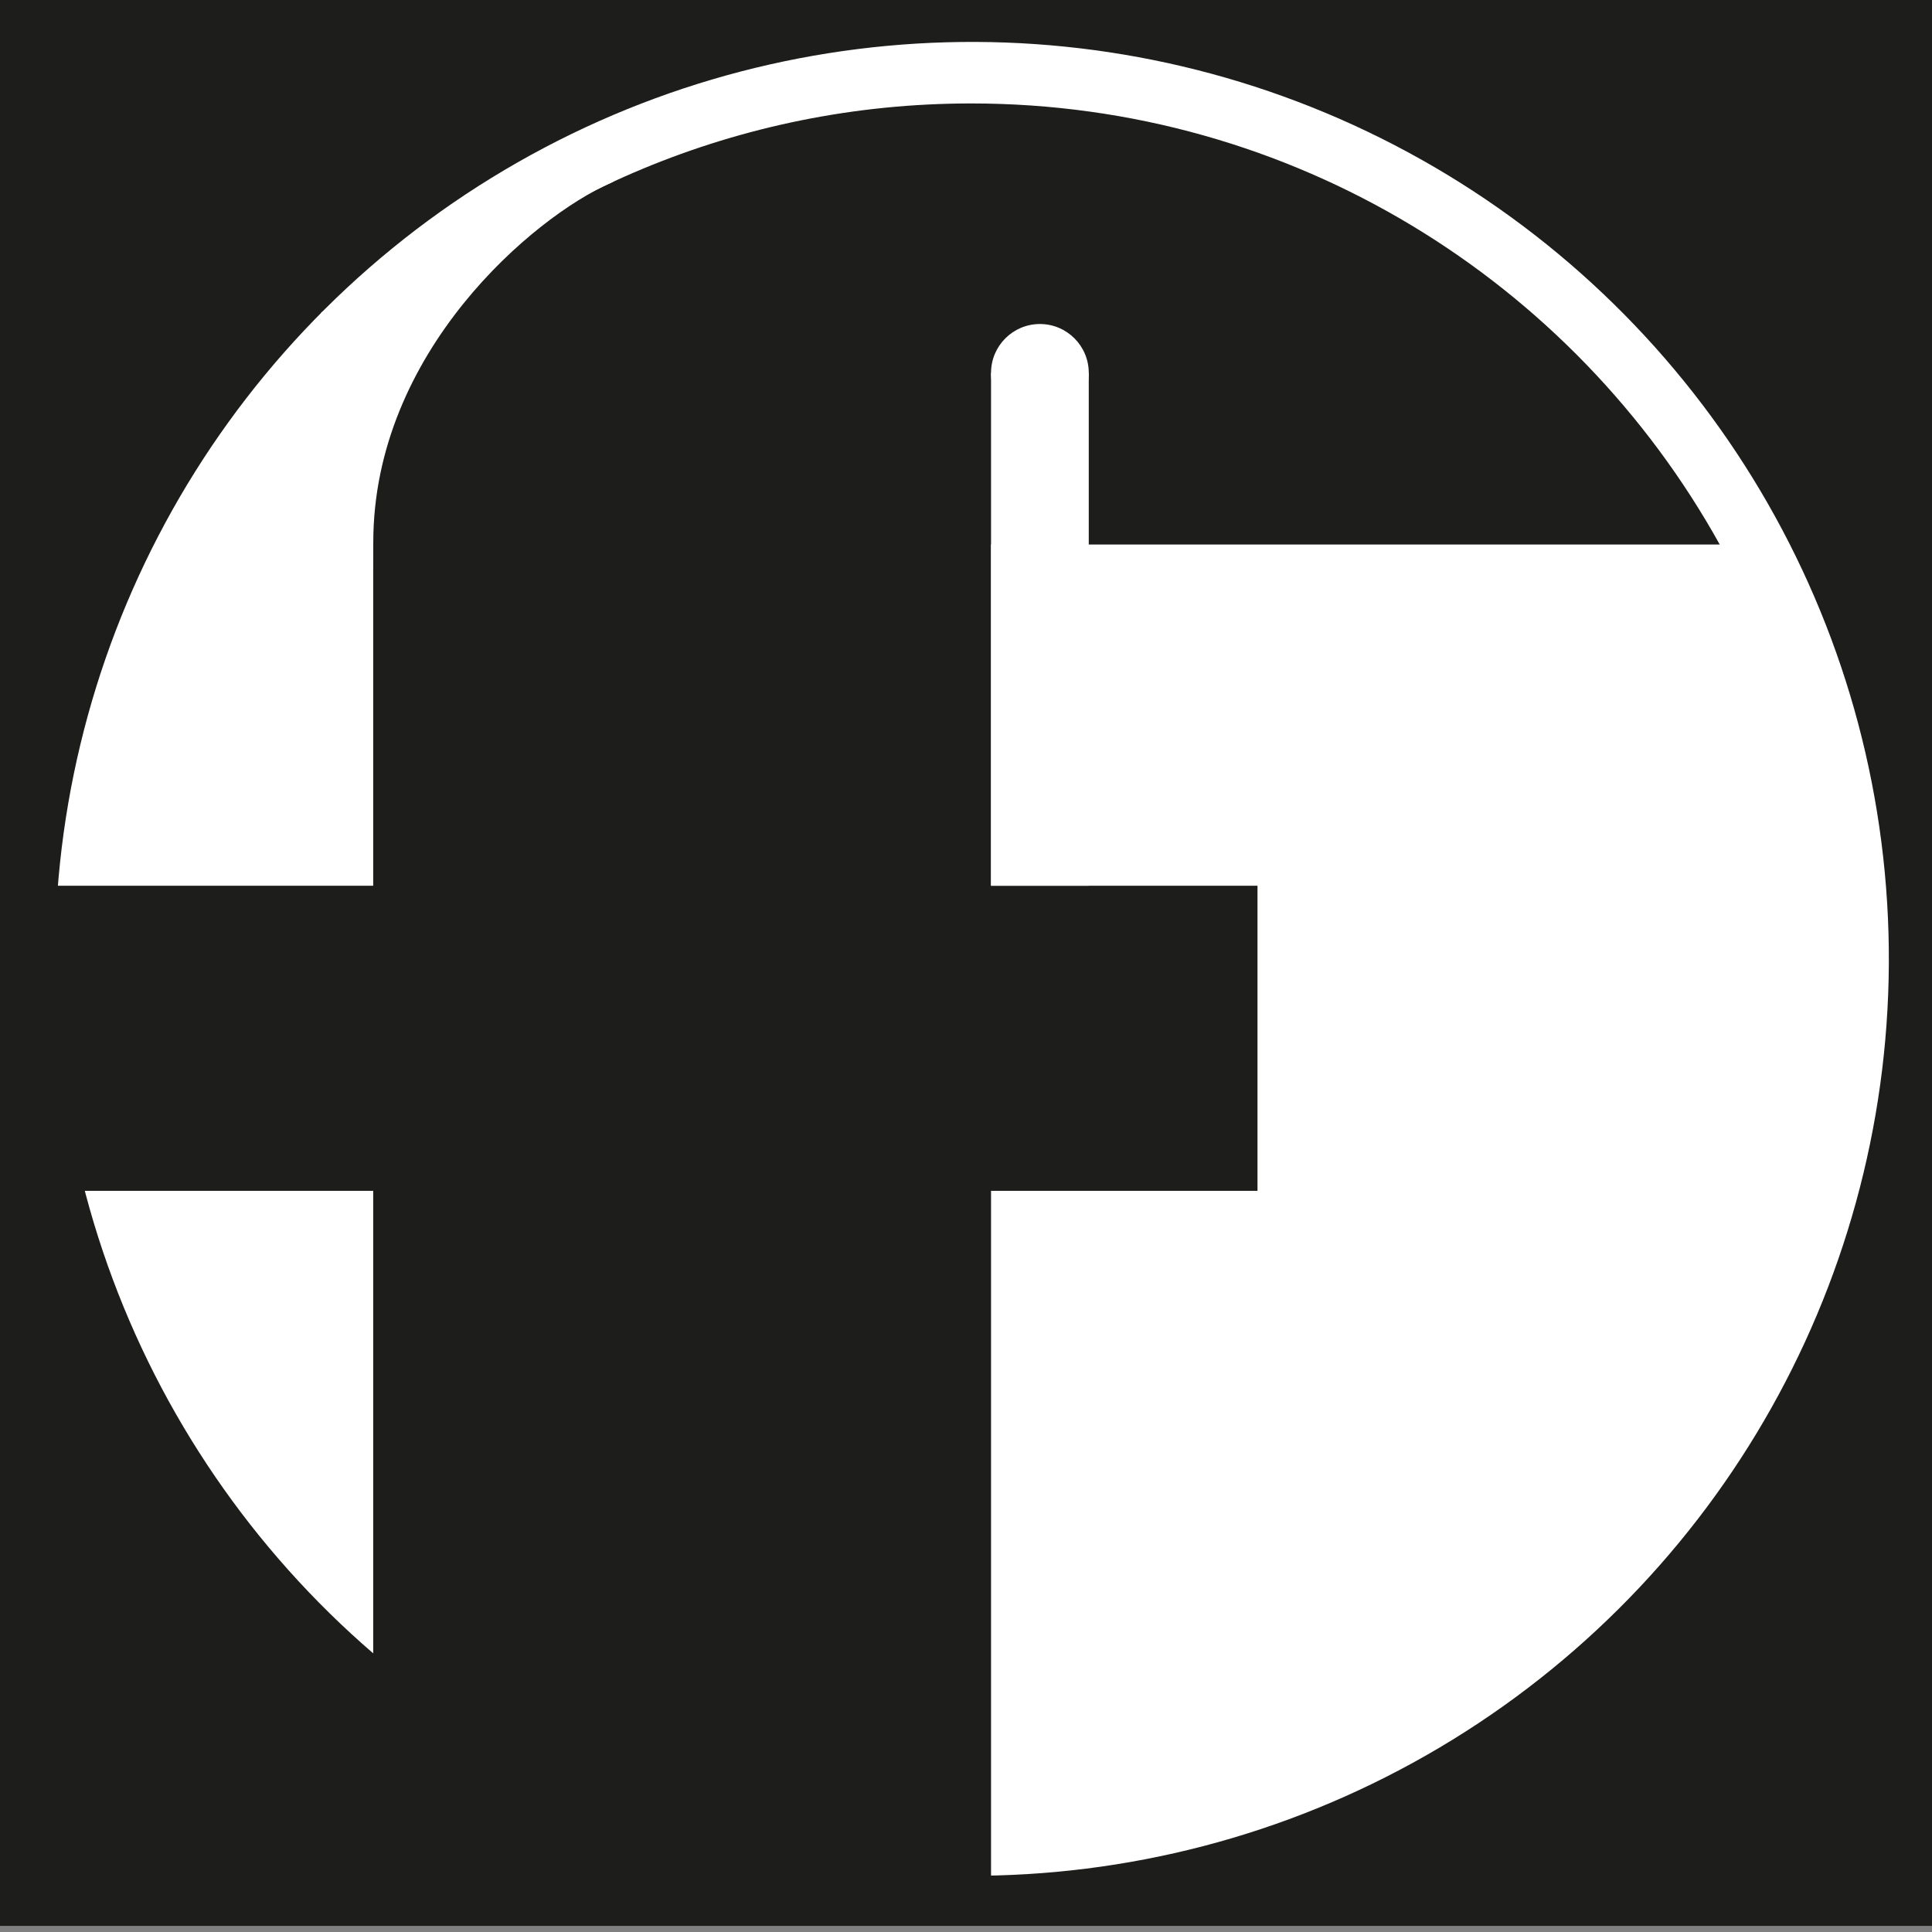 <svg xmlns="http://www.w3.org/2000/svg" xmlns:xlink="http://www.w3.org/1999/xlink" id="Layer_1" x="0px" y="0px" viewBox="0 0 24 24" style="enable-background:new 0 0 24 24;" xml:space="preserve"><rect x="0" y="0" width="24" height="24" fill="#808080" stroke="none"/><style type="text/css">	.st0{fill:#1D1D1B;}	.st1{fill:#FFFFFF;}	.st2{fill:none;}</style><rect x="-0.094" y="-0.076" class="st0" width="24.314" height="24"></rect><g>			<ellipse transform="matrix(1 -0.028 0.028 1 -0.324 0.337)" class="st1" cx="12.064" cy="11.912" rx="11.386" ry="11.386"></ellipse>	<rect x="0.301" y="11.003" class="st0" width="15.32" height="3.79"></rect>	<rect x="4.636" y="5.774" class="st0" width="7.675" height="17.548"></rect>	<polygon class="st0" points="4.626,4.323 4.626,6.764 4.637,6.764 4.637,4.312  "></polygon>	<path class="st0" d="M12.064,1.285c-2.891,0-5.511,1.155-7.426,3.027v2.452l16.725,0C19.55,3.497,16.065,1.285,12.064,1.285z"></path>	<path class="st1" d="M13.525,4.632c0,0.335-0.272,0.607-0.607,0.607c-0.335,0-0.607-0.272-0.607-0.607  c0-0.335,0.272-0.607,0.607-0.607C13.253,4.025,13.525,4.297,13.525,4.632z"></path>	<rect x="12.311" y="4.632" class="st1" width="1.214" height="6.371"></rect>	<path class="st1" d="M7.581,2.275C6.636,2.692,4.639,4.366,4.637,6.736c-0.002,2.37-0.964,0-0.964,0l0.318-2.854  c0,0,2.443-1.773,3.467-2.248C8.178,1.301,7.966,2.104,7.581,2.275z"></path></g></svg>